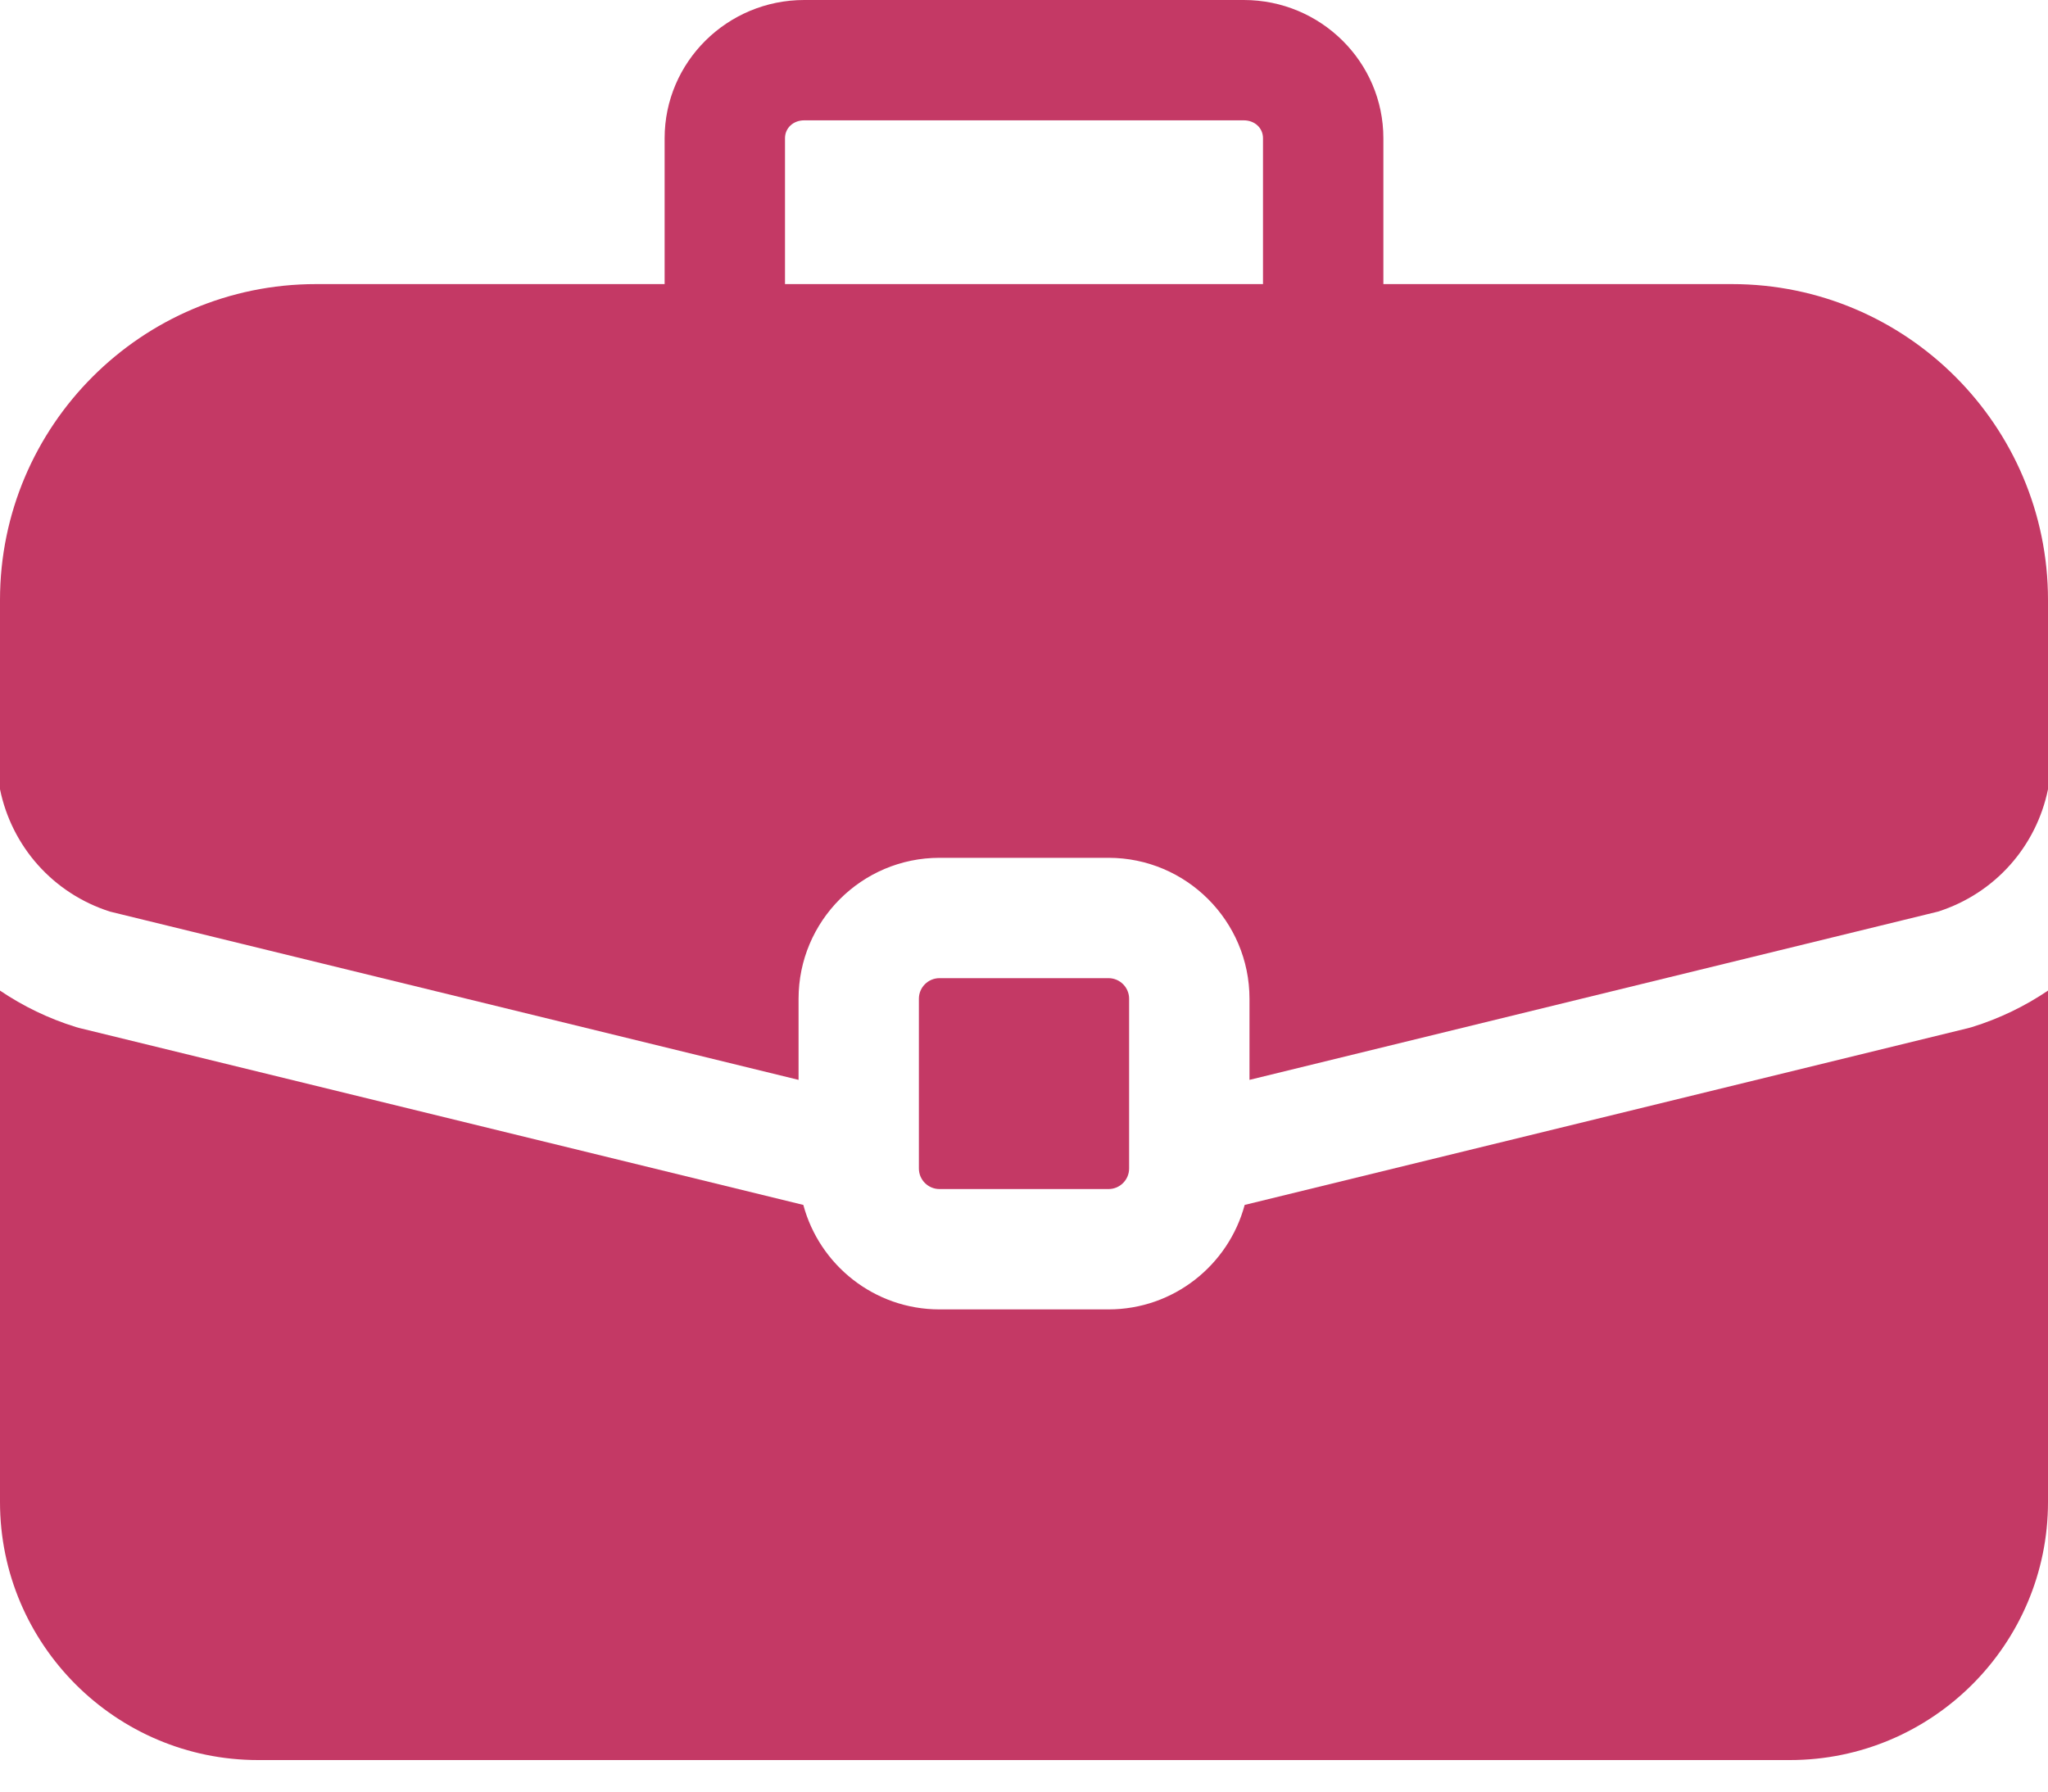 <svg width="40" height="35" viewBox="0 0 40 35" fill="none" xmlns="http://www.w3.org/2000/svg">
<path d="M21.651 19.109H18.349C18.128 19.109 17.947 19.289 17.947 19.511V22.827C17.947 23.049 18.128 23.229 18.349 23.229H21.651C21.872 23.229 22.053 23.049 22.053 22.827V19.511C22.053 19.289 21.872 19.109 21.651 19.109Z" fill="#C43965"/>
<path d="M33.829 5.55H27.019V2.7C27.019 1.211 25.796 0 24.293 0H15.707C14.204 0 12.981 1.211 12.981 2.7V5.55H6.171C2.768 5.55 0 8.318 0 11.721V15.419C0.229 16.535 1.034 17.453 2.149 17.809L15.597 21.096V19.511C15.597 17.993 16.831 16.758 18.349 16.758H21.651C23.169 16.758 24.404 17.993 24.404 19.511V21.096L37.851 17.809C38.966 17.453 39.771 16.535 40 15.419V11.721C40 8.318 37.232 5.55 33.829 5.55ZM24.668 5.55H15.332V2.7C15.332 2.501 15.493 2.351 15.707 2.351H24.293C24.507 2.351 24.668 2.501 24.668 2.7V5.55Z" fill="#C43965"/>
<path d="M38.514 20.065C38.492 20.072 38.469 20.078 38.446 20.084L24.31 23.539C23.995 24.713 22.923 25.58 21.651 25.58H18.349C17.077 25.58 16.005 24.713 15.69 23.539L1.554 20.084C1.531 20.078 1.508 20.072 1.486 20.065C0.946 19.898 0.448 19.655 0 19.352V29.343C0 32.123 2.261 34.384 5.041 34.384H34.959C37.739 34.384 40 32.123 40 29.343V19.352C39.552 19.655 39.054 19.898 38.514 20.065Z" fill="#C43965"/>
</svg>
